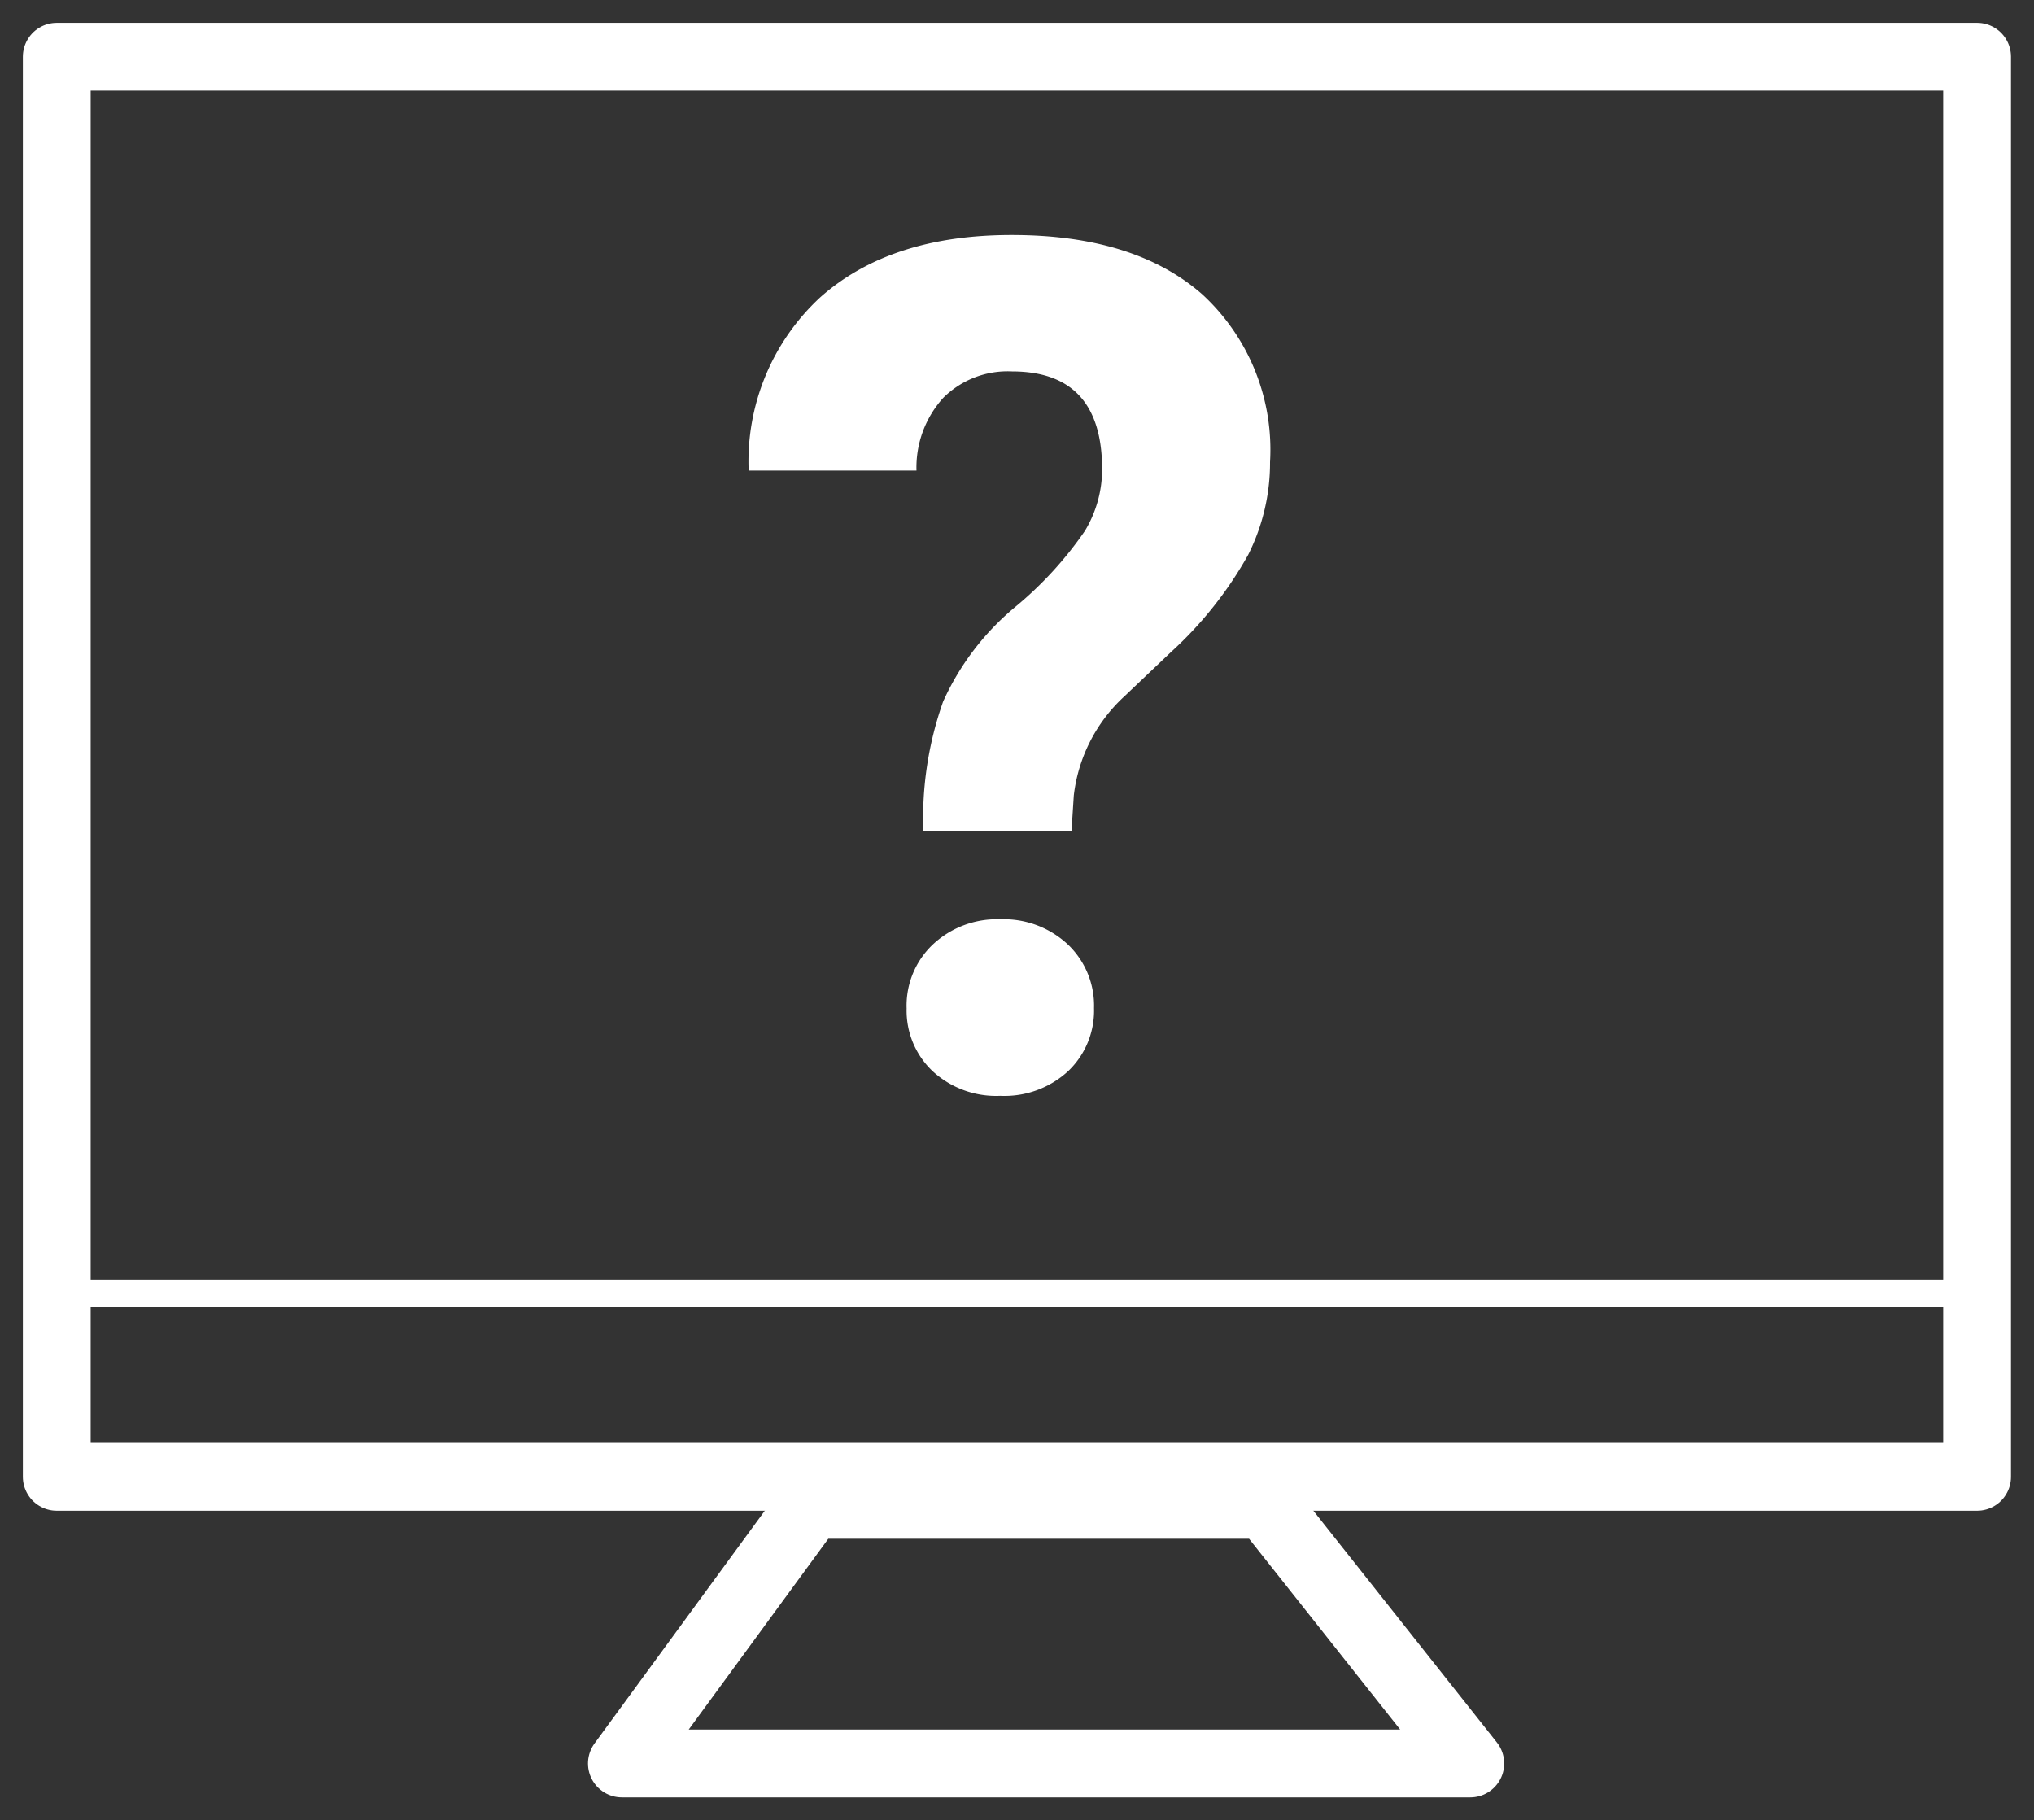 <svg xmlns="http://www.w3.org/2000/svg" xmlns:xlink="http://www.w3.org/1999/xlink" width="90" height="80.547" viewBox="0 0 90 80.547"><rect x="0" y="0" width="90" height="80.547" fill="#333333" stroke="none"/><defs><style>.a,.c,.d{fill:none;stroke:#fff;}.a,.c{stroke-width:3px;}.b{clip-path:url(#a);}.c,.d{stroke-linejoin:round;}.d{stroke-width:1.21px;}.e{fill:#fff;}</style><clipPath id="a"><rect class="a" width="90" height="80.547"/></clipPath></defs><g class="b"><path class="c" d="M.6,63.436V.6h84.97V63.436Z" transform="translate(1.912 1.911)"/><path class="c" d="M14.985,16.005,6.614,27.446h37.54L35.092,16.005Z" transform="translate(20.903 50.584)"/><line class="d" x2="84.97" transform="translate(2.517 57.229)"/><path class="e" d="M15.692,28.864a15.448,15.448,0,0,1,.874-5.717,11.661,11.661,0,0,1,3.187-4.185A16.4,16.4,0,0,0,22.836,15.6a5.265,5.265,0,0,0,.766-2.733q0-4.331-3.99-4.331A4.037,4.037,0,0,0,16.578,9.7a4.585,4.585,0,0,0-1.19,3.224H7.962a9.882,9.882,0,0,1,3.166-7.664Q14.236,2.495,19.611,2.5q5.429,0,8.421,2.625a9.342,9.342,0,0,1,3,7.418,9.054,9.054,0,0,1-.969,4.111,17.059,17.059,0,0,1-3.407,4.294l-2.076,1.972A7.067,7.067,0,0,0,22.349,27.3l-.1,1.56Zm-.741,7.847a3.725,3.725,0,0,1,1.165-2.821A4.151,4.151,0,0,1,19.1,32.779a4.151,4.151,0,0,1,2.983,1.111,3.736,3.736,0,0,1,1.161,2.821,3.7,3.7,0,0,1-1.136,2.779,4.157,4.157,0,0,1-3.008,1.1,4.151,4.151,0,0,1-3.008-1.1,3.686,3.686,0,0,1-1.14-2.779" transform="translate(25.164 7.898)"/></g></svg>
